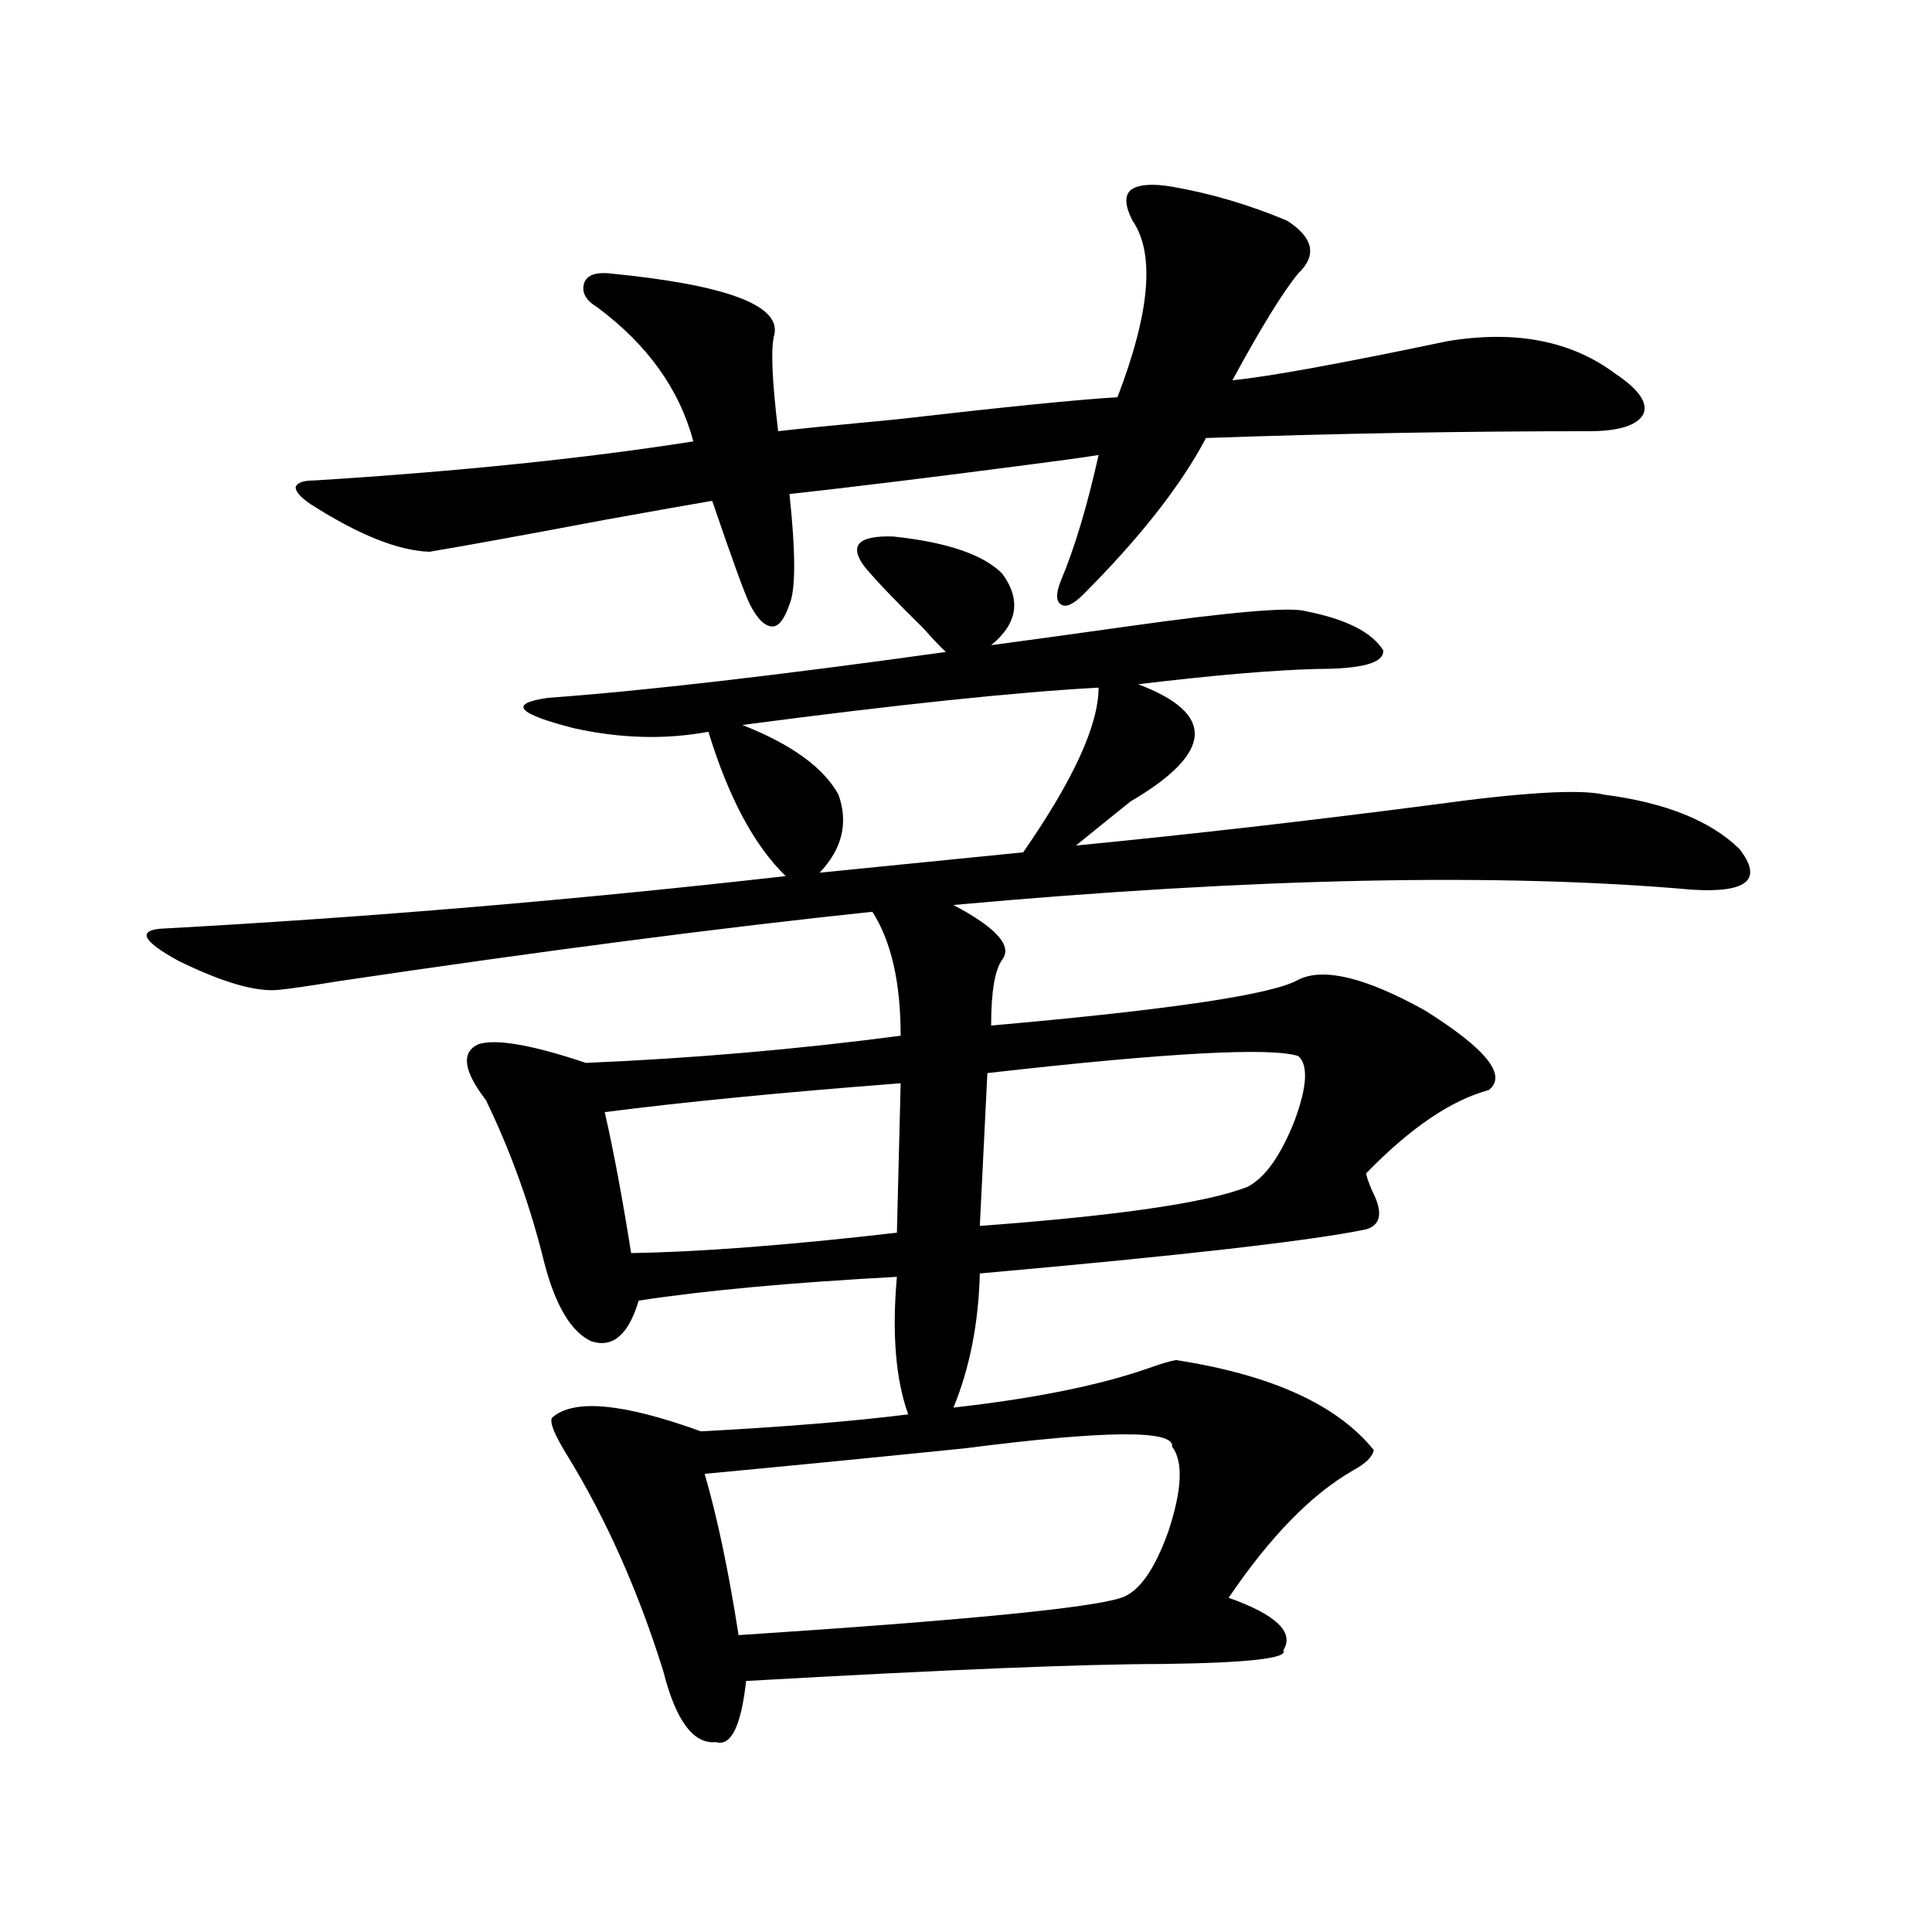 <?xml version="1.0" encoding="utf-8"?>
<!-- Generator: Adobe Illustrator 16.0.0, SVG Export Plug-In . SVG Version: 6.00 Build 0)  -->
<!DOCTYPE svg PUBLIC "-//W3C//DTD SVG 1.1//EN" "http://www.w3.org/Graphics/SVG/1.1/DTD/svg11.dtd">
<svg version="1.1" id="图层_1" xmlns="http://www.w3.org/2000/svg" xmlns:xlink="http://www.w3.org/1999/xlink" x="0px" y="0px"
	 width="1000px" height="1000px" viewBox="0 0 1000 1000" enable-background="new 0 0 1000 1000" xml:space="preserve">
<path d="M608.619,703.957c49.42,7.622,83.565,23.154,102.437,46.582c-0.655,3.516-4.237,7.031-10.731,10.547
	c-21.463,12.305-42.926,34.277-64.389,65.918c24.71,8.789,34.146,17.867,28.292,27.246c2.592,4.093-18.216,6.441-62.438,7.031
	c-40.334,0-112.192,2.926-215.604,8.789c-2.606,23.429-7.805,33.976-15.609,31.641c-11.707,1.168-20.822-11.137-27.316-36.914
	c-13.018-41.597-29.603-78.799-49.755-111.621c-6.509-10.547-9.115-16.987-7.805-19.336c11.052-9.956,36.737-7.607,77.071,7.031
	c43.566-2.334,79.343-5.273,107.314-8.789c-6.509-18.154-8.46-41.885-5.854-71.191c-54.633,2.939-99.189,7.031-133.655,12.305
	c-5.213,17.578-13.338,24.609-24.39,21.094c-10.411-4.683-18.536-18.154-24.39-40.43c-7.164-29.292-17.24-57.417-30.243-84.375
	c-11.707-15.229-13.018-24.897-3.902-29.004c9.101-2.925,27.637,0.303,55.608,9.668c55.273-2.334,109.586-7.031,162.923-14.063
	c0-27.534-4.878-48.916-14.634-64.16c-78.047,8.213-170.407,20.215-277.066,36.035c-14.313,2.349-24.39,3.818-30.243,4.395
	c-11.707,1.182-28.947-3.804-51.706-14.941c-18.216-9.956-21.463-15.518-9.756-16.699c107.314-5.85,215.27-14.941,323.895-27.246
	c-16.265-15.82-29.603-40.718-39.999-74.707c-22.118,4.106-45.212,3.516-69.267-1.758c-29.923-7.607-34.48-12.881-13.658-15.82
	c48.779-3.516,117.391-11.426,205.849-23.73c-2.606-2.334-6.509-6.44-11.707-12.305c-14.313-14.063-24.39-24.609-30.243-31.641
	c-8.46-11.123-3.582-16.396,14.634-15.82c27.957,2.939,46.828,9.38,56.584,19.336c9.756,13.486,7.805,25.791-5.854,36.914
	c17.561-2.334,40.975-5.562,70.242-9.668c53.978-7.607,84.876-10.244,92.681-7.91c20.808,4.106,34.146,10.85,39.999,20.215
	c0.641,6.455-10.731,9.668-34.146,9.668c-22.773,0.591-53.657,3.228-92.681,7.91c40.319,15.244,39.023,35.459-3.902,60.645
	c-11.707,9.38-21.143,17.002-28.292,22.852c59.831-5.85,121.293-12.881,184.386-21.094c46.828-6.44,76.416-8.198,88.778-5.273
	c31.859,4.106,55.273,13.486,70.242,28.125c12.348,15.82,4.223,22.852-24.39,21.094c-99.51-8.789-226.991-6.152-382.43,7.91
	c22.104,11.729,30.563,21.094,25.365,28.125c-3.902,5.273-5.854,16.699-5.854,34.277c93.001-8.198,146.003-16.108,159.021-23.73
	c13.003-6.44,34.786-1.167,65.364,15.82c31.859,19.927,42.926,33.701,33.17,41.309c-19.512,5.273-40.654,19.639-63.413,43.066
	c0,1.182,0.976,4.106,2.927,8.789c5.854,11.138,4.878,17.881-2.927,20.215c-27.972,5.864-94.632,13.486-199.995,22.852
	c-0.655,25.791-5.213,48.931-13.658,69.434c41.615-4.683,75.12-11.426,100.485-20.215
	C600.479,706.018,605.357,704.548,608.619,703.957z M606.668,96.633c20.152,3.516,39.999,9.38,59.511,17.578
	c13.658,8.789,15.609,17.881,5.854,27.246c-7.805,9.38-19.191,27.837-34.146,55.371c18.201-1.758,55.273-8.486,111.217-20.215
	c35.121-5.85,64.054-0.288,86.827,16.699c12.348,8.213,17.226,15.244,14.634,21.094c-3.262,5.864-12.683,8.789-28.292,8.789
	c-65.044,0-131.063,1.182-198.044,3.516c-13.018,24.609-34.146,51.567-63.413,80.859c-5.213,5.273-9.115,7.031-11.707,5.273
	c-2.606-1.758-2.606-5.85,0-12.305c7.149-16.987,13.658-38.672,19.512-65.039c-7.164,1.182-19.847,2.939-38.048,5.273
	c-49.435,6.455-90.089,11.426-121.948,14.941c3.247,30.474,3.247,49.521,0,57.129c-2.606,7.622-5.533,11.426-8.78,11.426
	c-3.902,0-7.805-3.804-11.707-11.426c-2.606-5.273-9.115-23.14-19.512-53.613c-10.411,1.758-28.627,4.985-54.633,9.668
	c-43.581,8.213-74.145,13.774-91.705,16.699c-16.265-0.576-36.752-8.789-61.462-24.609c-5.213-3.516-7.805-6.44-7.805-8.789
	c0.641-2.334,3.902-3.516,9.756-3.516c74.785-4.683,140.149-11.426,196.093-20.215c-7.164-26.943-23.749-50.098-49.755-69.434
	c-5.854-3.516-8.14-7.607-6.829-12.305c1.296-4.092,5.519-5.85,12.683-5.273c60.486,5.864,89.099,16.411,85.852,31.641
	c-1.951,6.455-1.311,23.154,1.951,50.098c9.756-1.167,30.243-3.213,61.462-6.152c55.929-6.44,93.977-10.244,114.144-11.426
	c16.905-43.945,19.512-74.404,7.805-91.406c-3.902-7.607-4.237-12.881-0.976-15.82C589.107,95.466,596.257,94.875,606.668,96.633z
	 M326.675,648.586c35.762-0.576,81.614-4.092,137.558-10.547l1.951-77.344c-61.142,4.697-112.192,9.668-153.167,14.941
	C317.56,595.563,322.117,619.885,326.675,648.586z M606.668,748.781c1.296-8.789-34.48-8.486-107.314,0.879
	c-52.041,5.273-96.918,9.668-134.631,13.184c6.494,22.275,12.348,50.098,17.561,83.496c116.415-7.621,182.435-14.063,198.044-19.336
	c9.101-2.925,17.226-14.351,24.39-34.277C611.866,771.057,612.521,756.403,606.668,748.781z M568.62,355.91
	c-42.926,2.349-104.388,8.789-184.386,19.336c25.365,9.971,41.95,21.973,49.755,36.035c5.198,14.653,1.951,28.125-9.756,40.43
	l105.363-10.547C555.603,403.674,568.62,375.246,568.62,355.91z M672.032,546.633c-14.313-4.683-67.971-1.758-160.972,8.789
	l-3.902,79.102c71.538-5.273,117.711-12.002,138.533-20.215c9.101-4.683,17.226-16.108,24.39-34.277
	C676.575,562.453,677.23,551.33,672.032,546.633z"/>
</svg>
